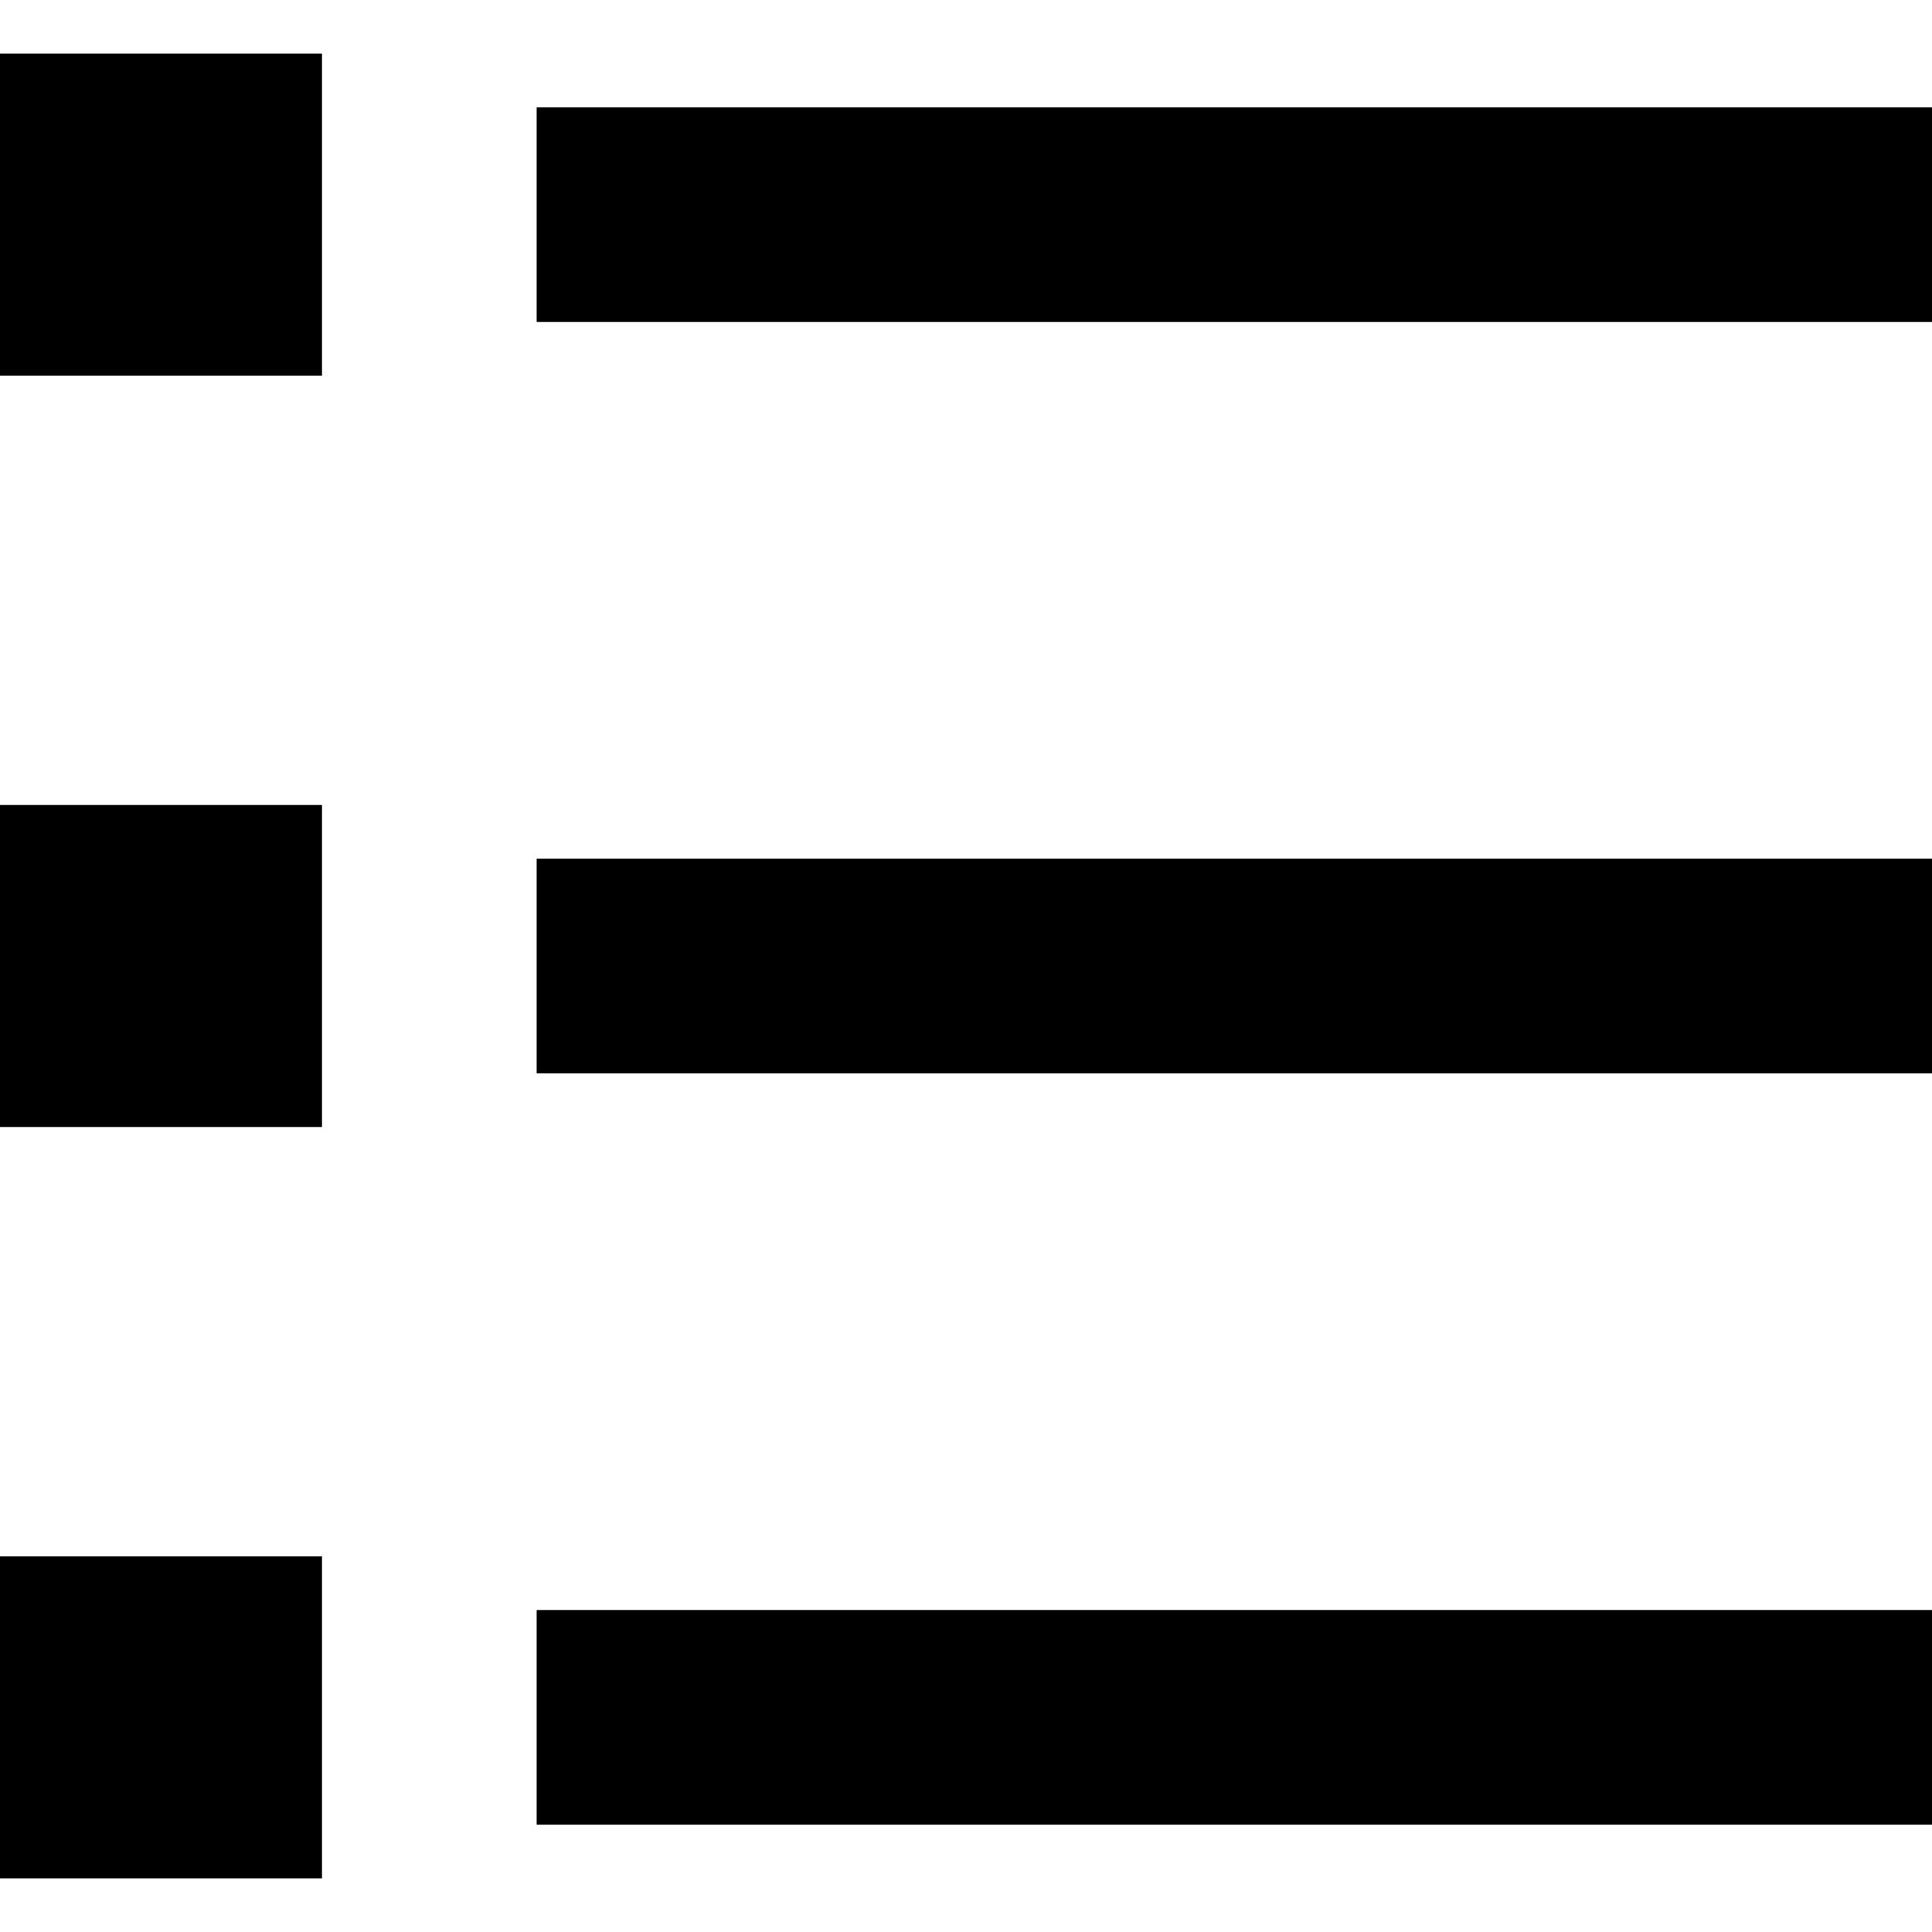 <svg width="18" height="18" viewBox="0 0 18 18" fill="none" xmlns="http://www.w3.org/2000/svg">
    <path d="M5 1H18V3H5V1ZM0 0.5H3V3.5H0V0.5ZM0 7.5H3V10.5H0V7.5ZM0 14.5H3V17.5H0V14.5ZM5 8H18V10H5V8ZM5 15H18V17H5V15Z"
          fill="black"/>
</svg>
